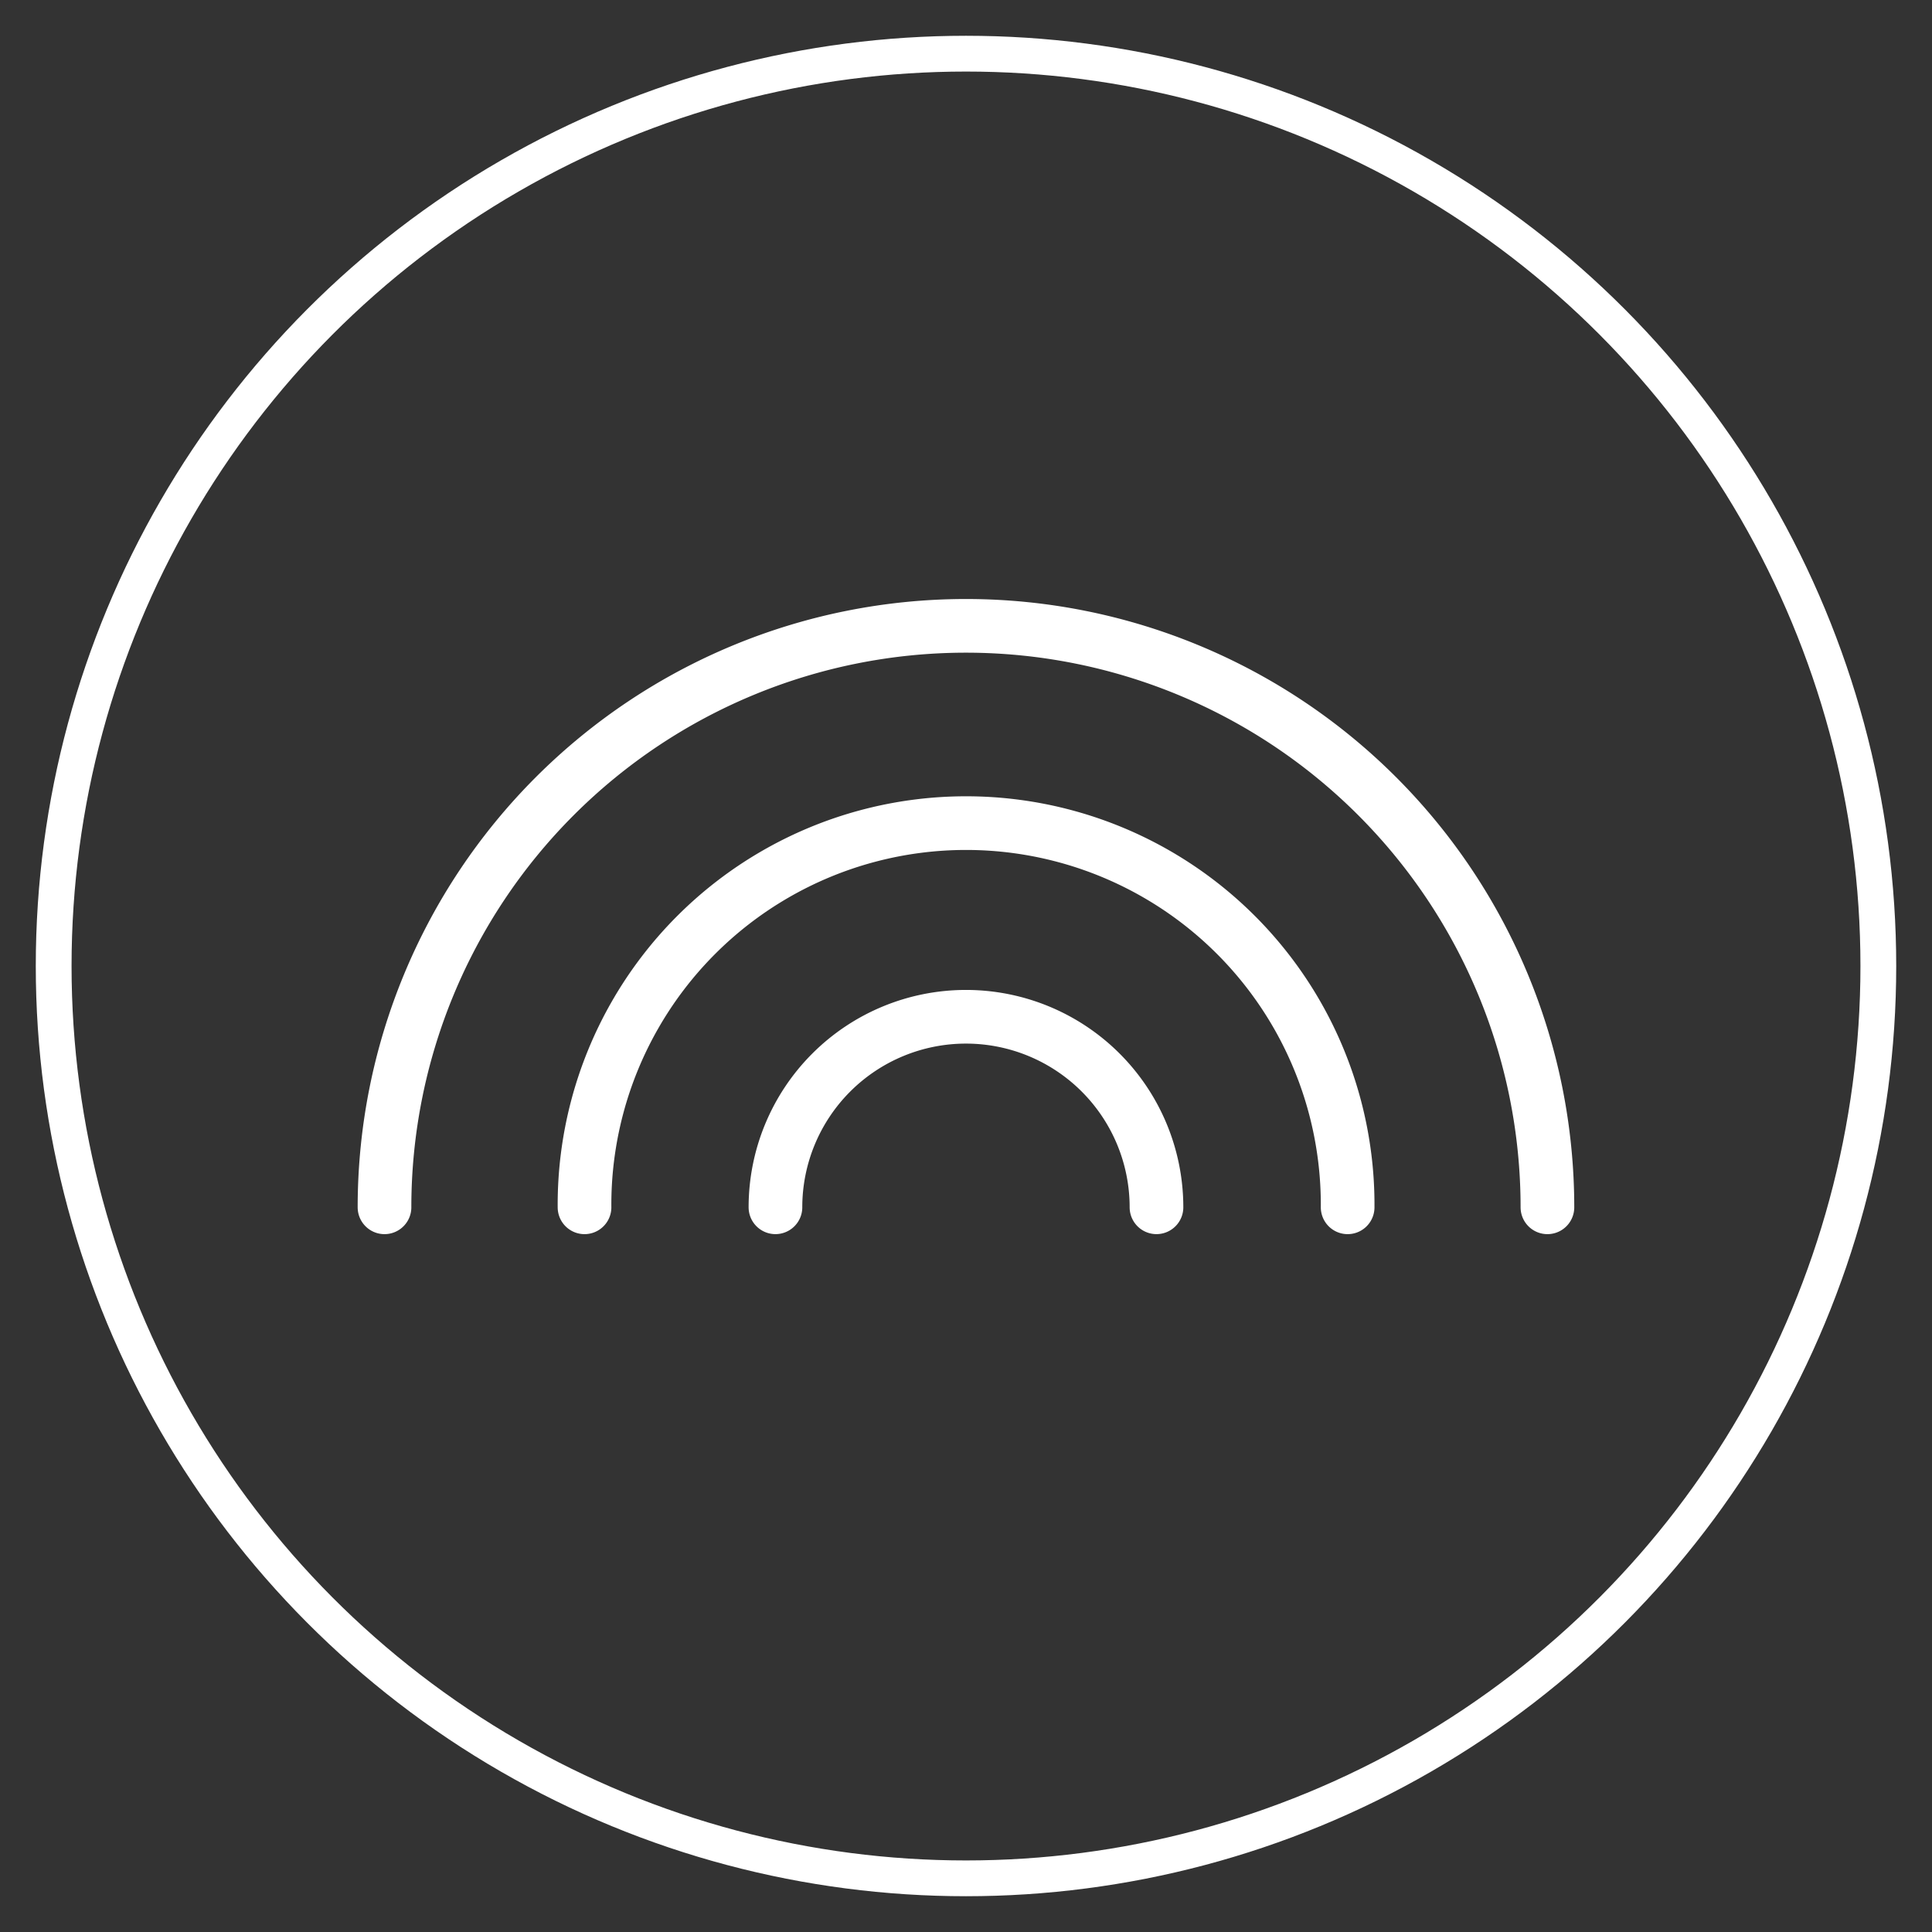 <svg xmlns="http://www.w3.org/2000/svg" xmlns:xlink="http://www.w3.org/1999/xlink" width="108" height="108" viewBox="0 0 108 108">
  <rect x="0" y="0" width="108" height="108" fill="#333333" stroke="none"/>
  <defs>
    <clipPath id="clip-path">
      <rect id="矩形_7" data-name="矩形 7" width="108" height="108" transform="translate(1325 432)" fill="#fff" stroke="#707070" stroke-width="1"/>
    </clipPath>
  </defs>
  <g id="icon-s9-7" transform="translate(-1325 -432)" clip-path="url(#clip-path)">
    <g id="icon-s9-7-2" data-name="icon-s9-7" transform="translate(285 -13344.5)">
      <g id="椭圆_533" data-name="椭圆 533" transform="translate(1042 13778.5)" fill="none" stroke="#fff" stroke-width="2">
        <circle cx="52" cy="52" r="52" stroke="none"/>
        <circle cx="52" cy="52" r="51" fill="none"/>
      </g>
      <g id="组_34479" data-name="组 34479" transform="translate(-1123.336 13635.777)">
        <path id="路径_2220" data-name="路径 2220" d="M2184.83,208.212a32.5,32.5,0,1,1,65.008,0" fill="none" stroke="#fff" stroke-linecap="round" stroke-miterlimit="10" stroke-width="3"/>
        <path id="路径_2221" data-name="路径 2221" d="M2199.92,212.121a21.33,21.33,0,1,1,42.659,0" transform="translate(-3.909 -3.909)" fill="none" stroke="#fff" stroke-linecap="round" stroke-miterlimit="10" stroke-width="3"/>
        <path id="路径_2222" data-name="路径 2222" d="M2214.33,215.857a10.65,10.65,0,0,1,21.3,0" transform="translate(-7.646 -7.646)" fill="none" stroke="#fff" stroke-linecap="round" stroke-miterlimit="10" stroke-width="3"/>
      </g>
    </g>
  </g>
</svg>
